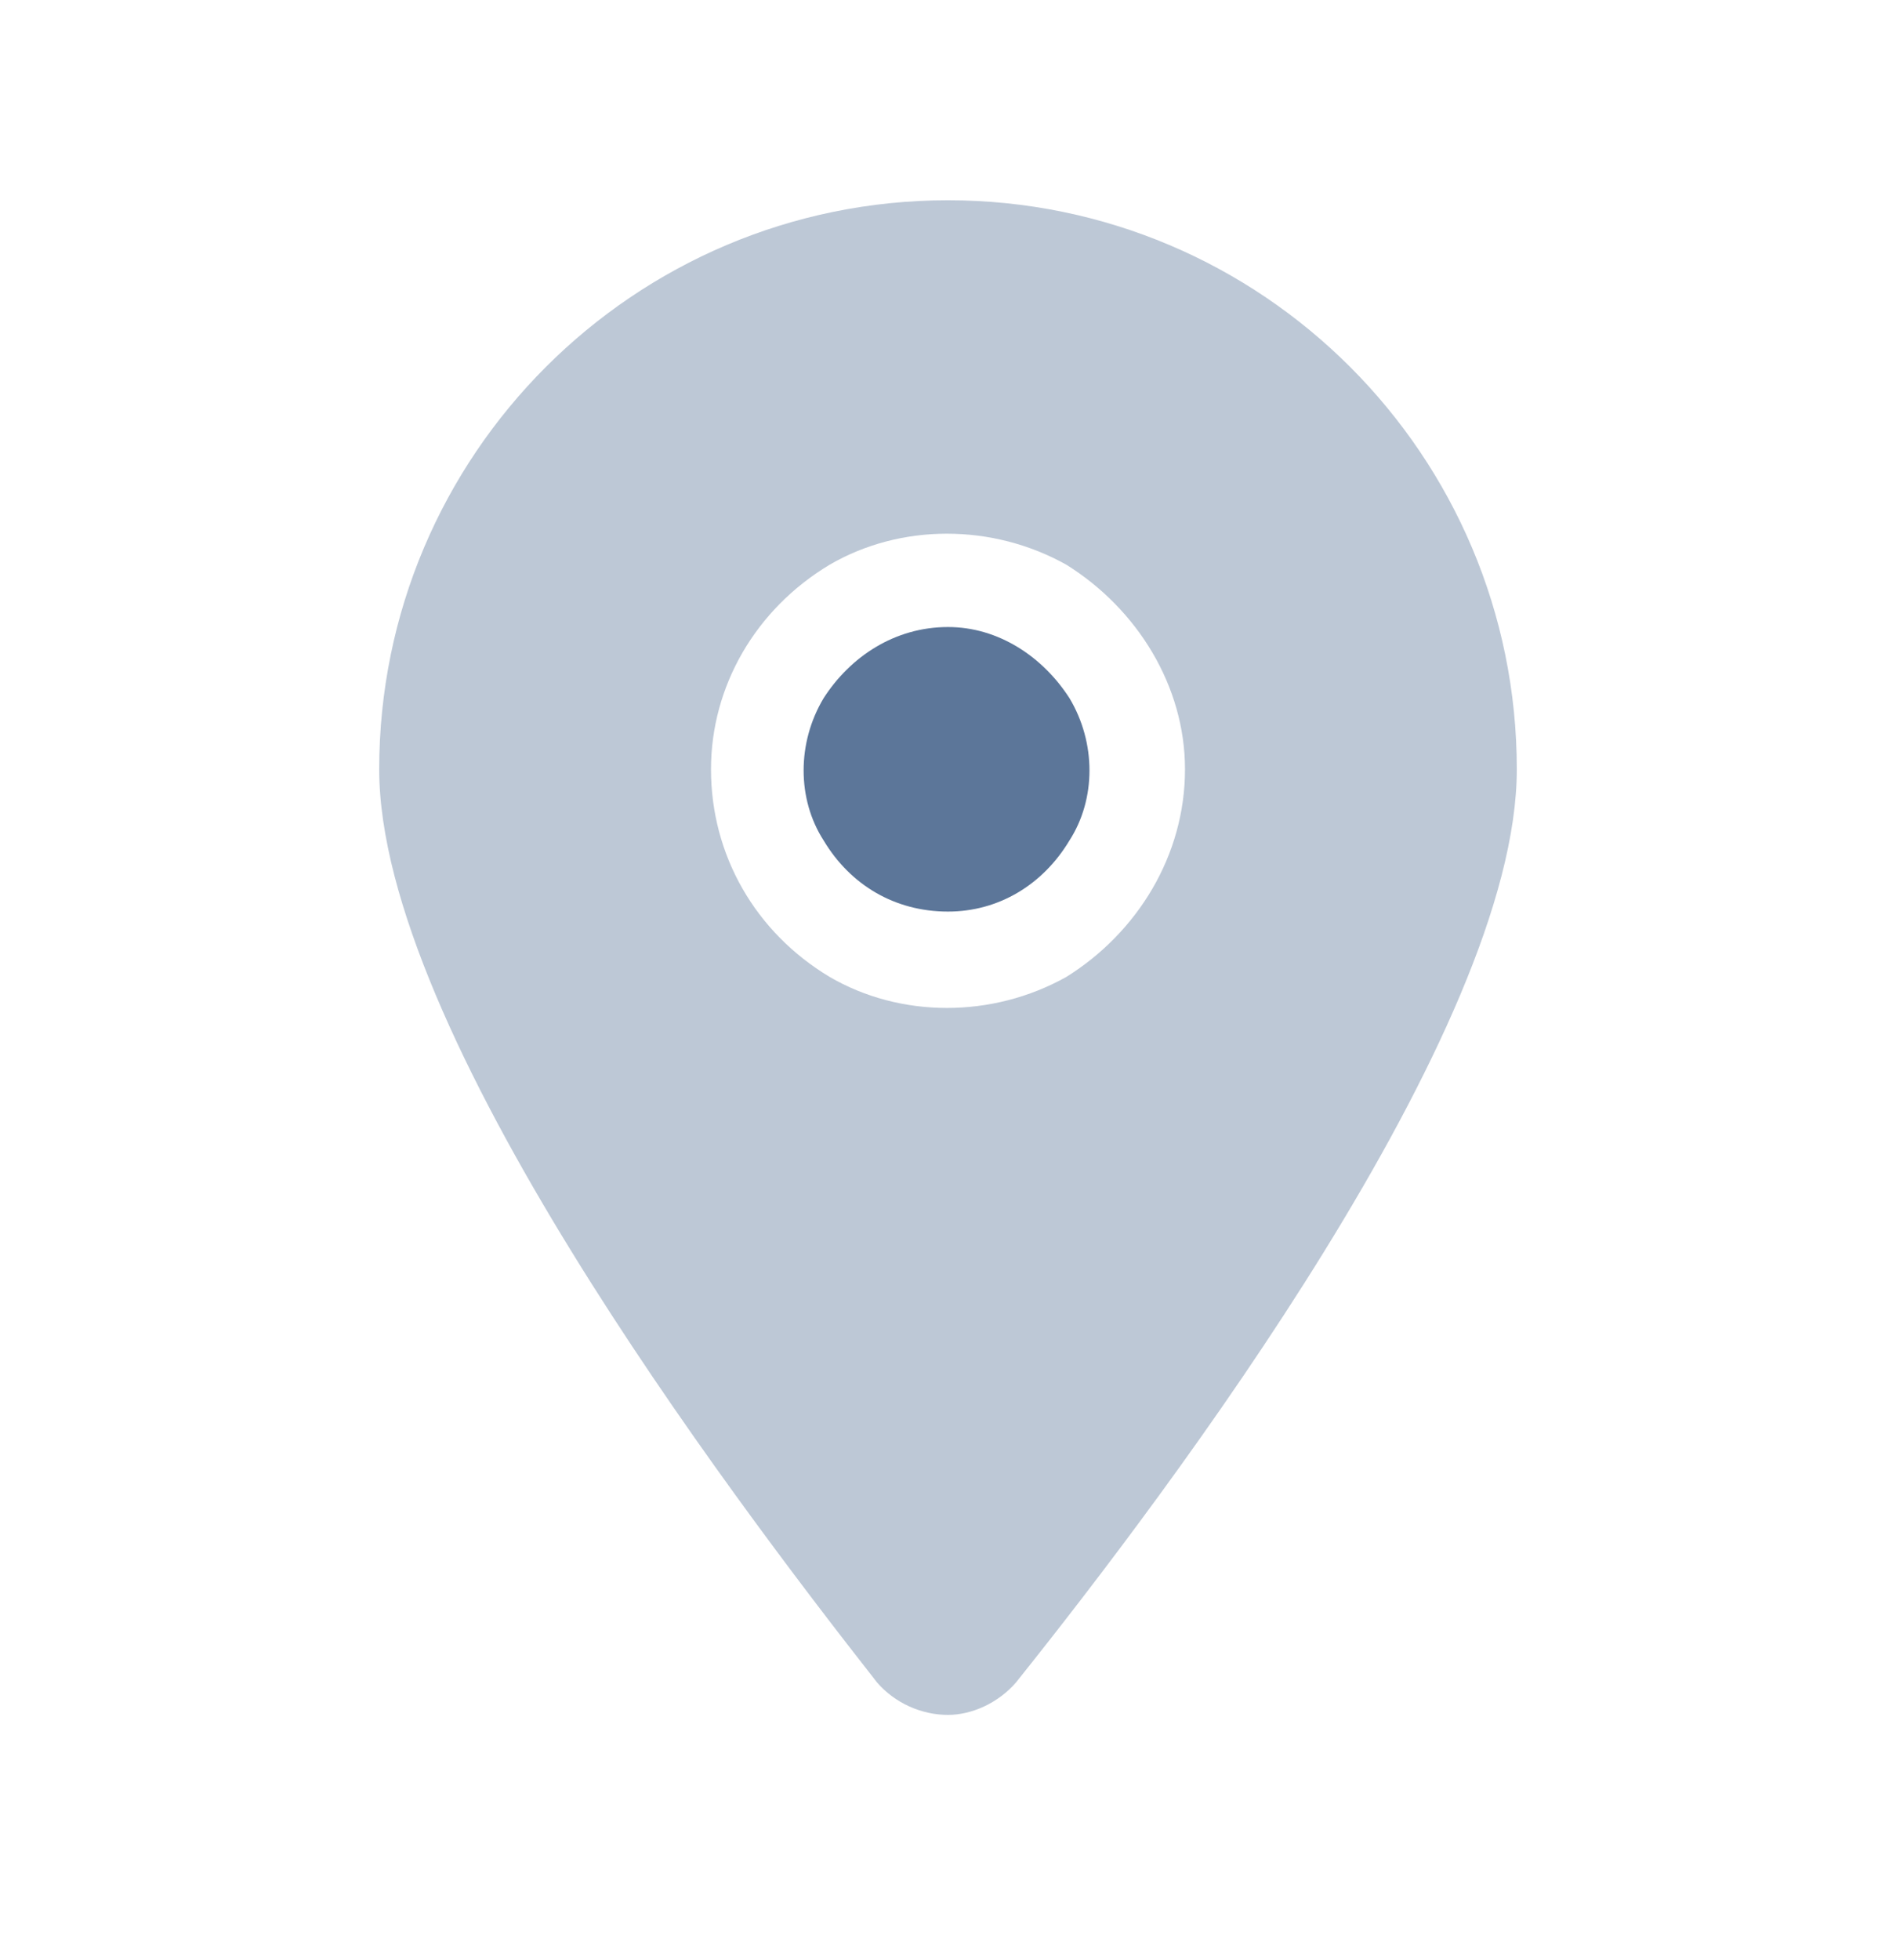 <svg width="30" height="31" viewBox="0 0 30 31" fill="none" xmlns="http://www.w3.org/2000/svg">
<path opacity="0.4" d="M6 12.166C6 7.198 10.032 3.167 15 3.167C19.969 3.167 24 7.198 24 12.166C24 16.291 18.516 23.557 16.078 26.604C15.797 26.932 15.375 27.12 15 27.12C14.579 27.12 14.157 26.932 13.875 26.604C11.485 23.557 6 16.291 6 12.166ZM18.75 12.166C18.75 10.854 18 9.635 16.875 8.932C15.704 8.276 14.25 8.276 13.125 8.932C11.954 9.635 11.25 10.854 11.25 12.166C11.25 13.526 11.954 14.745 13.125 15.448C14.25 16.104 15.704 16.104 16.875 15.448C18 14.745 18.75 13.526 18.75 12.166Z" fill="#5C7699"/>
<path d="M15 9.916C15.797 9.916 16.5 10.385 16.922 11.041C17.344 11.745 17.344 12.635 16.922 13.291C16.5 13.995 15.797 14.416 15 14.416C14.157 14.416 13.454 13.995 13.032 13.291C12.61 12.635 12.61 11.745 13.032 11.041C13.454 10.385 14.157 9.916 15 9.916Z" fill="#5C7699"/>
</svg>
